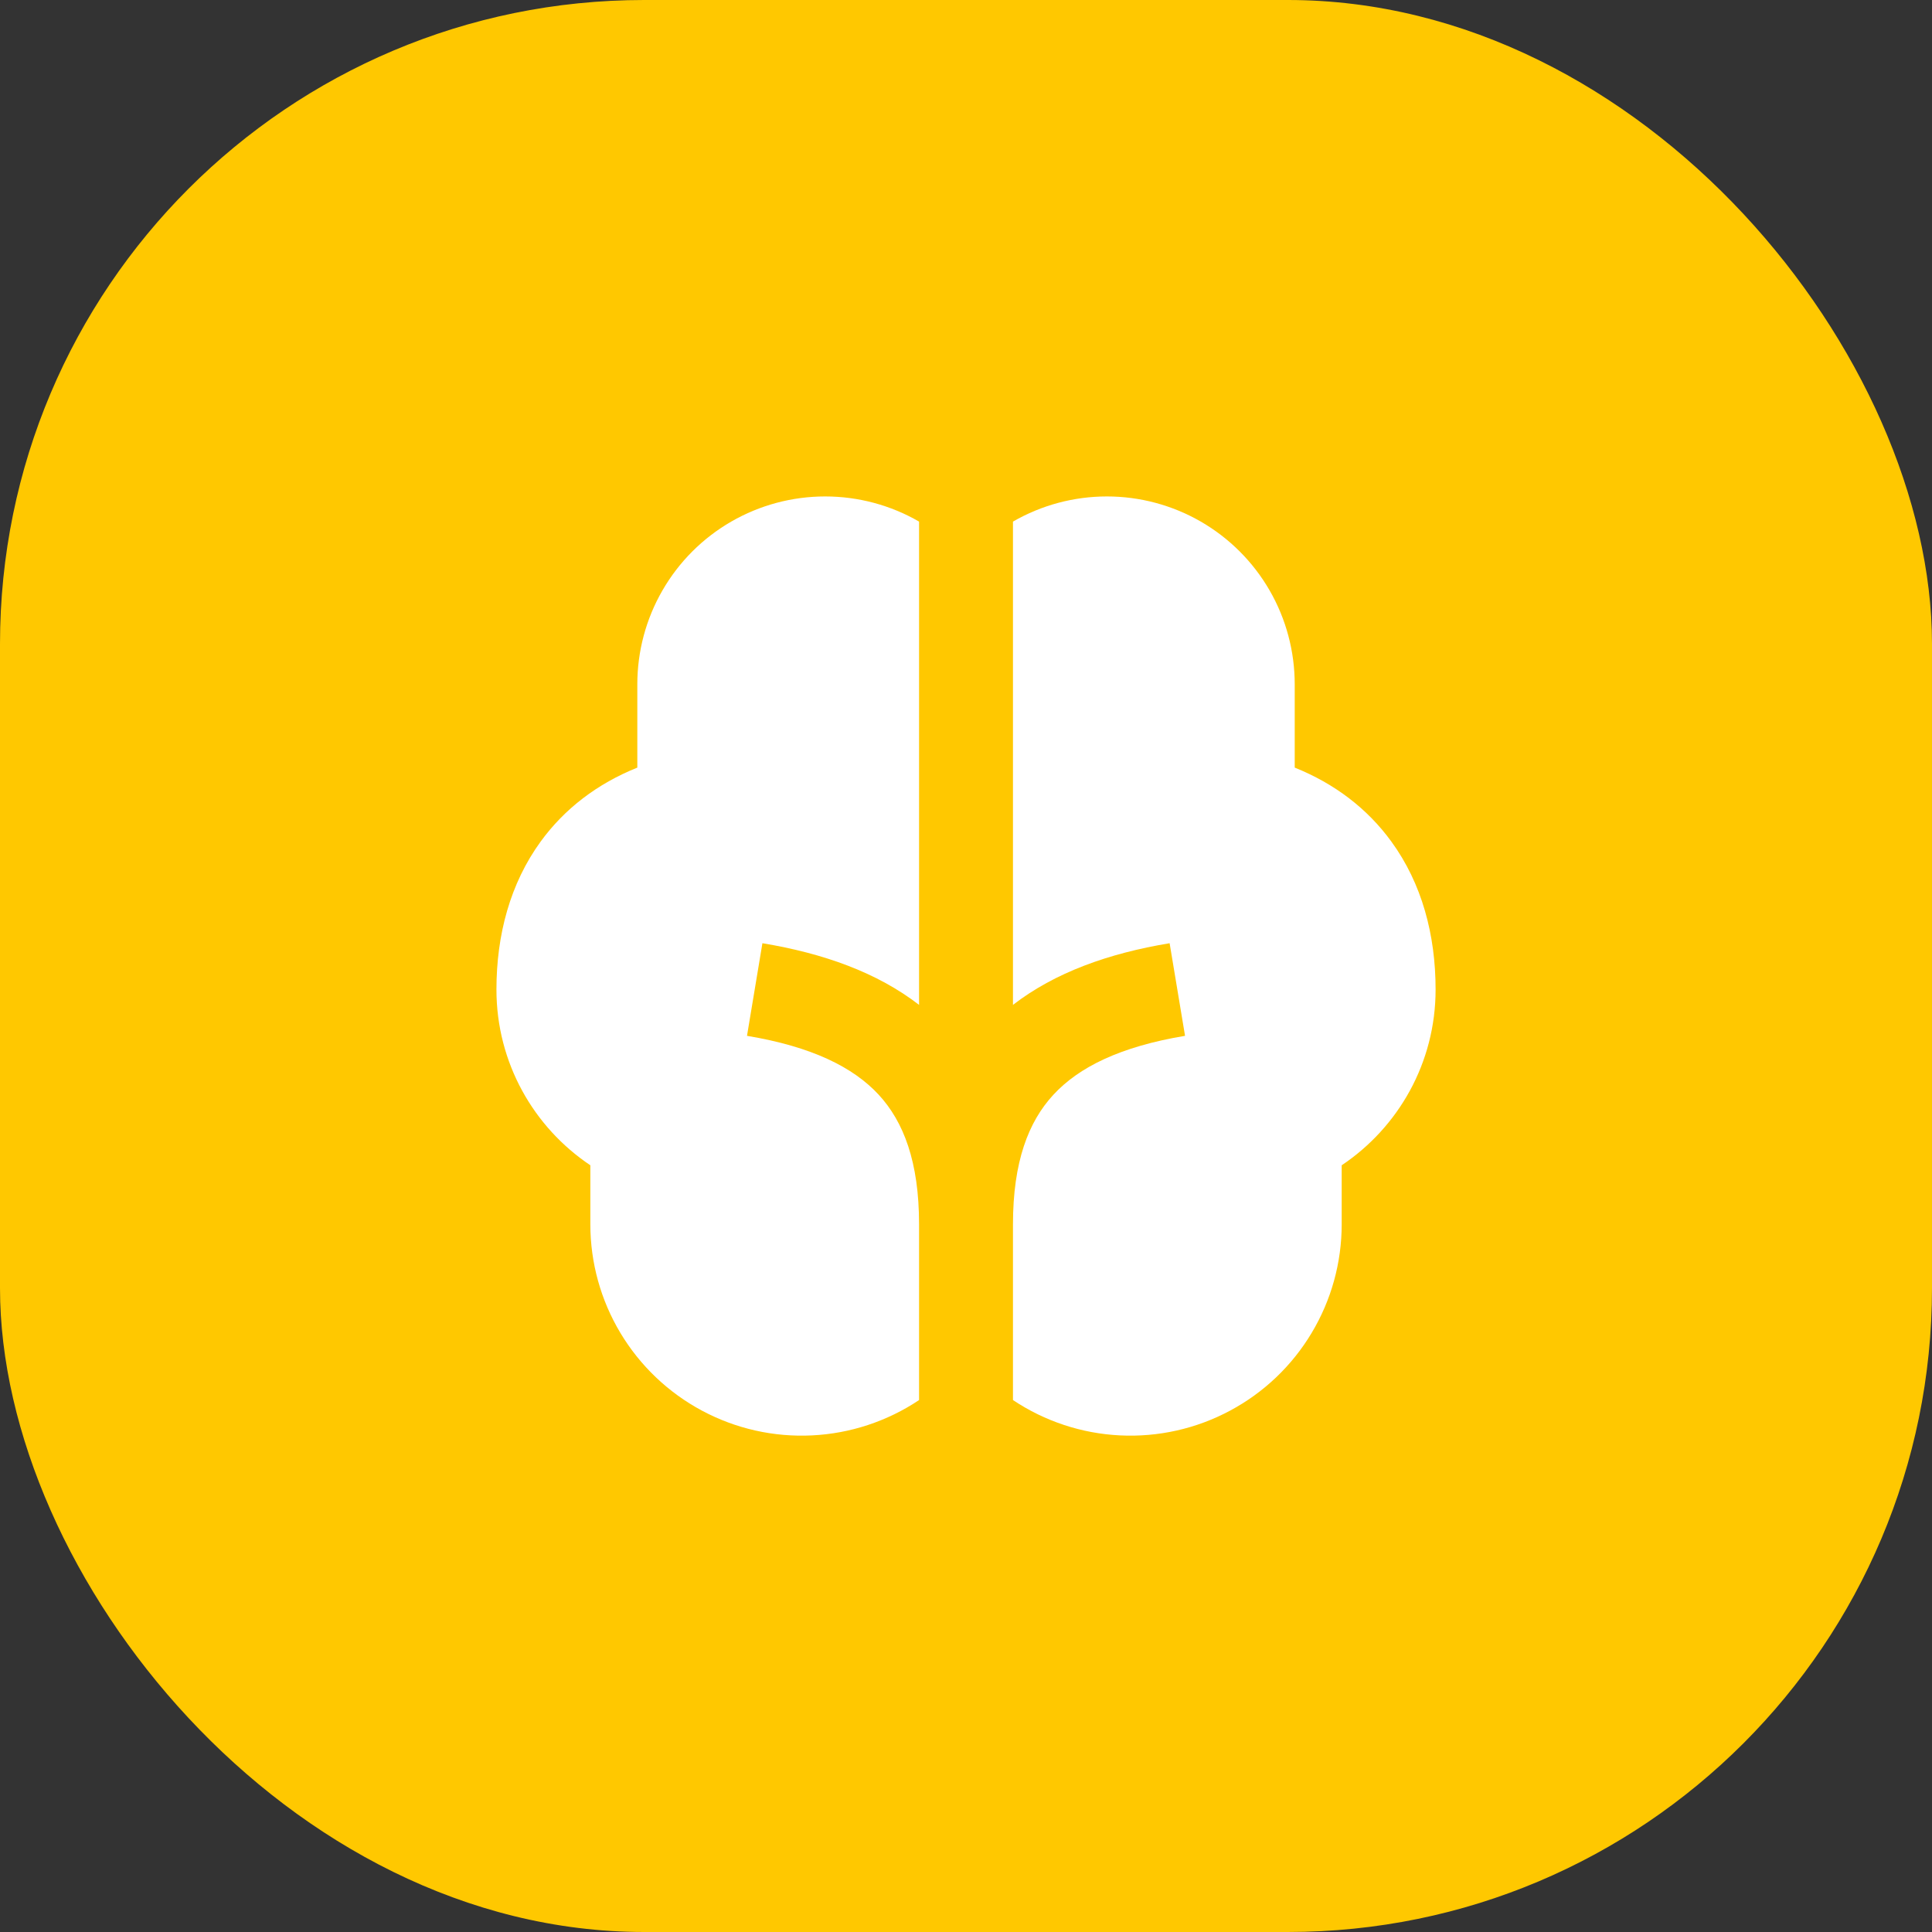 <?xml version="1.0" encoding="UTF-8"?> <svg xmlns="http://www.w3.org/2000/svg" width="48" height="48" viewBox="0 0 48 48" fill="none"><rect x="0" y="0" width="48" height="48" fill="#333333" stroke="none"/><rect width="48" height="48" rx="16" fill="#FFC800"></rect><path fill-rule="evenodd" clip-rule="evenodd" d="M25.167 24.966V12.959C25.877 12.549 26.682 12.334 27.501 12.334C28.32 12.334 29.125 12.55 29.834 12.959C30.544 13.369 31.133 13.958 31.543 14.668C31.952 15.377 32.167 16.182 32.167 17.002V19.071C33.16 19.47 33.974 20.091 34.569 20.91C35.327 21.951 35.667 23.226 35.667 24.585C35.667 26.407 34.74 28.01 33.334 28.951V30.418C33.334 31.369 33.076 32.302 32.587 33.117C32.099 33.933 31.398 34.6 30.559 35.048C29.721 35.497 28.776 35.709 27.826 35.662C26.877 35.616 25.958 35.312 25.167 34.784V30.418C25.167 28.863 25.552 27.869 26.171 27.199C26.804 26.513 27.832 26.003 29.442 25.735L29.059 23.434C27.54 23.686 26.21 24.161 25.167 24.966Z" fill="white"></path><path d="M22.834 12.959C22.125 12.549 21.32 12.334 20.5 12.334C19.681 12.334 18.876 12.55 18.167 12.959C17.457 13.369 16.868 13.958 16.459 14.668C16.049 15.377 15.834 16.182 15.834 17.002V19.071C14.841 19.47 14.027 20.091 13.432 20.909C12.675 21.951 12.334 23.226 12.334 24.585C12.334 26.406 13.261 28.01 14.667 28.951V30.418C14.667 31.369 14.925 32.302 15.414 33.117C15.903 33.933 16.604 34.6 17.442 35.048C18.281 35.497 19.225 35.709 20.175 35.662C21.124 35.616 22.044 35.312 22.834 34.784V30.418C22.834 28.863 22.449 27.869 21.831 27.198C21.197 26.513 20.169 26.003 18.559 25.735L18.942 23.434C20.461 23.686 21.791 24.161 22.834 24.966V12.959Z" fill="white"></path></svg> 
